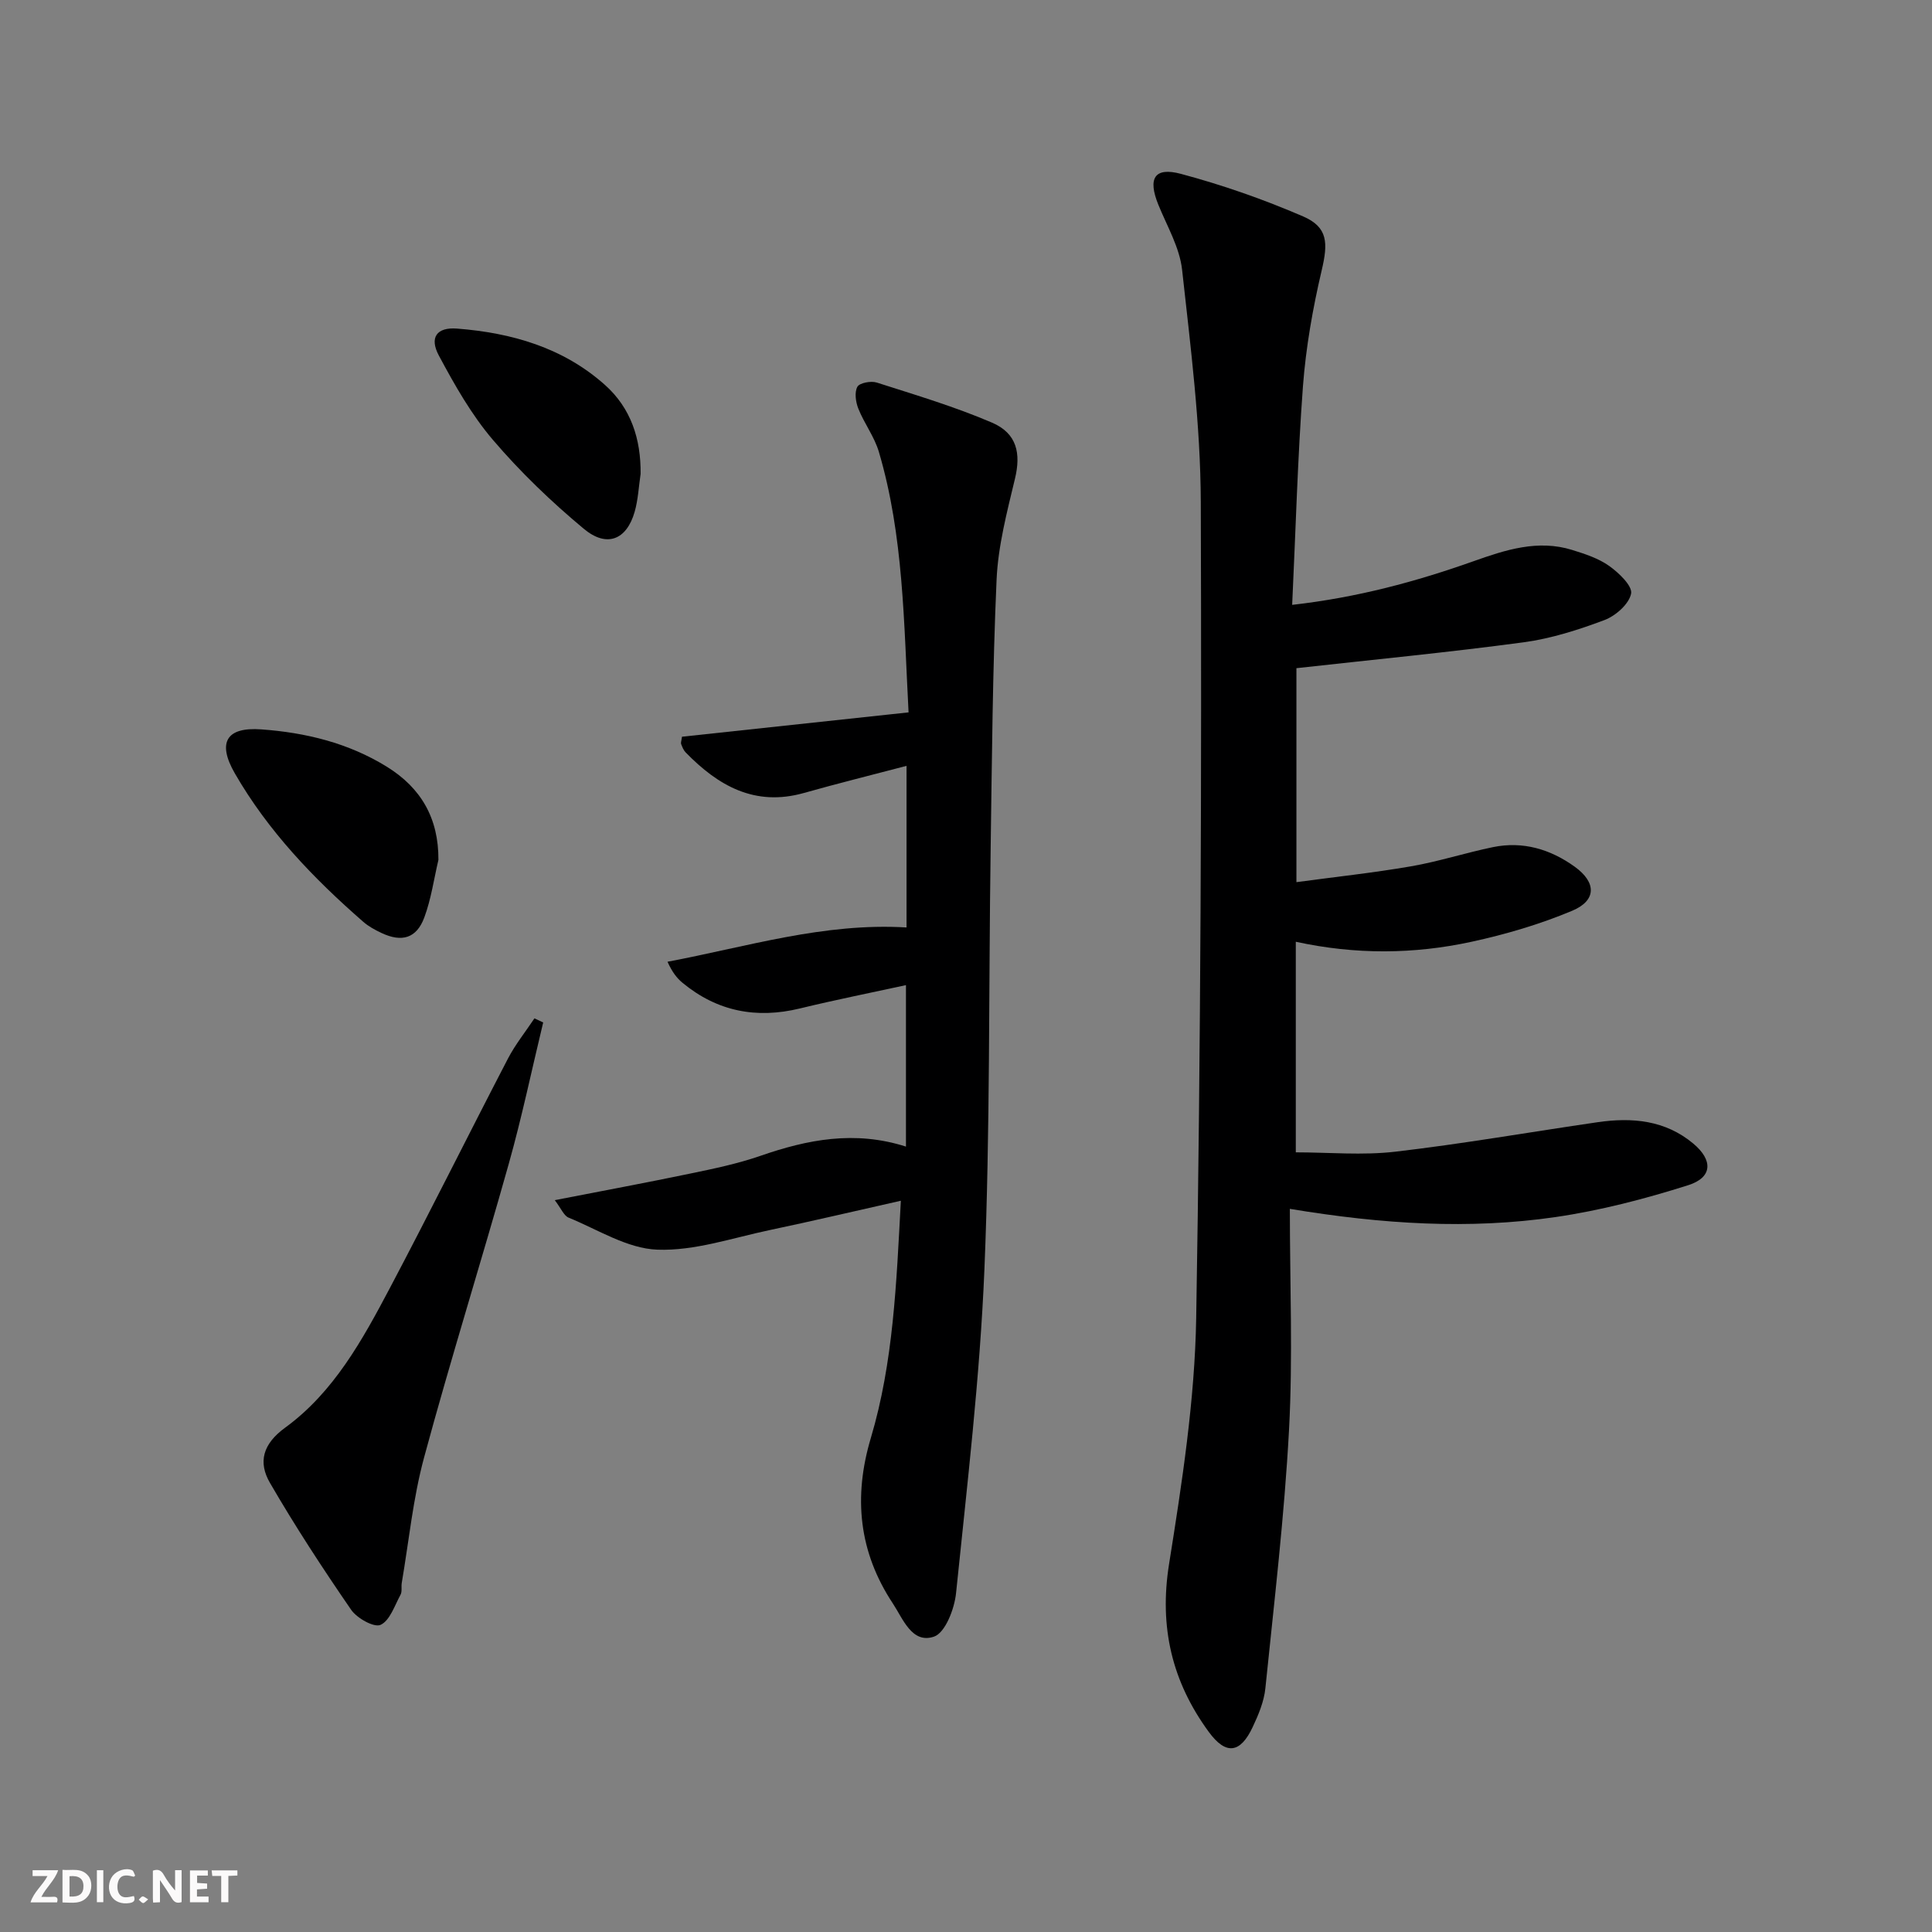 <svg enable-background="new 0 0 400 400" viewBox="0 0 400 400" xmlns="http://www.w3.org/2000/svg"><rect x="0" y="0" width="400" height="400" fill="#808080" stroke="none"/><g fill="#fbfafa"><path d="m37.59 393.81c-.92.31-1.52.05-2-.78-.7-1.2-1.52-2.34-2.47-3.78v4.59c-.55.03-.95.05-1.41.07-.03-.37-.06-.64-.06-.91 0-1.91 0-3.81 0-5.7 1.13-.41 1.77-.03 2.29.91.62 1.11 1.38 2.14 2.31 3.19v-4.2h1.35v6.61z"/><path d="m12.94 393.88v-6.75c1.9.19 3.93-.54 5.37 1.29.8 1.01.78 2.88.03 3.97-1.37 1.97-3.4 1.51-5.4 1.49m1.45-1.22c2.04.12 2.92-.58 2.89-2.21-.03-1.51-.98-2.19-2.89-2z"/><path d="m11.81 393.87h-5.49c.68-2.18 2.47-3.48 3.51-5.45h-3.08v-1.21h5.29c-.71 2.13-2.44 3.48-3.47 5.51.86 0 1.63.04 2.39-.01.79-.05 1.14.21.85 1.16"/><path d="m39.33 393.86v-6.61h3.7v1.07h-2.22v1.52c.68.04 1.34.09 2.07.13v1.07c-.72.05-1.38.09-2.1.14v1.48h2.4v1.19h-3.85z"/><path d="m27.71 388.56c-1.15-.3-2.46-.61-3.1.64-.37.73-.41 1.93-.06 2.67.63 1.35 1.99.93 3.17.68.35.94-.01 1.32-.93 1.46-1.62.25-3.05-.27-3.76-1.48-.73-1.25-.6-3.03.31-4.17.88-1.11 2.71-1.7 4-1.16.32.13.44.74.65 1.12-.1.08-.19.16-.28.24"/><path d="m49.15 387.24v1.07c-.59.02-1.17.05-1.87.08v5.44h-1.48v-5.44h-1.85c-.05-.4-.08-.73-.13-1.15z"/><path d="m20.06 387.21h1.33v6.62h-1.33z"/><path d="m30.68 393.25c-.49.38-.8.79-1.05.76-.32-.05-.6-.45-.9-.7.26-.24.51-.64.8-.67.29-.04.62.3 1.15.61"/></g><path d="m267.53 125.23c13.57-1.54 25.66-4.82 37.56-9.04 6.59-2.34 13.31-4.54 20.41-2.33 2.67.83 5.47 1.74 7.69 3.33 1.99 1.42 4.83 4.14 4.51 5.72-.43 2.16-3.21 4.6-5.52 5.47-5.4 2.03-11.04 3.83-16.73 4.6-15.45 2.08-30.98 3.57-47.04 5.36v44.3c7.88-1.07 15.86-1.92 23.74-3.28 5.71-.99 11.27-2.8 16.95-3.97 6.22-1.28 11.92.44 16.95 4.07 4.49 3.24 4.51 6.98-.54 9.1-6.67 2.8-13.74 4.88-20.83 6.42-11.95 2.6-24.05 2.69-36.4 0v43.6c6.83 0 13.82.66 20.64-.14 14-1.63 27.9-4.07 41.85-6.1 7.13-1.04 14-.43 19.8 4.42 4.12 3.44 4 7.02-1.04 8.62-8.96 2.84-18.18 5.24-27.47 6.6-17.86 2.6-35.77 1.49-55.01-1.7 0 15.52.64 30.66-.17 45.73-.96 17.88-3.08 35.71-4.9 53.54-.28 2.74-1.43 5.48-2.62 8.01-2.57 5.49-5.56 5.84-9.09 1.02-7.62-10.4-10.31-21.7-8.23-34.75 2.69-16.87 5.33-33.93 5.62-50.95.95-56.29 1.14-112.6.95-168.91-.05-16.05-2.11-32.12-3.87-48.12-.51-4.62-3.12-9.03-4.92-13.47-2.21-5.44-.84-7.86 4.69-6.38 8.6 2.3 17.1 5.27 25.27 8.8 5.19 2.24 5.19 5.53 3.86 11.18-1.85 7.88-3.27 15.94-3.88 24-1.1 14.86-1.5 29.8-2.23 45.25z" fill="#000001"/><path d="m186.51 248.6c-9.44 2.12-18.24 4.2-27.09 6.06-7.76 1.63-15.62 4.36-23.34 4.07-6.21-.23-12.31-4.16-18.37-6.64-.97-.4-1.51-1.85-2.85-3.61 9.99-1.95 19.05-3.63 28.07-5.51 4.87-1.01 9.78-2.03 14.46-3.65 9.78-3.4 19.57-5.32 30.18-1.93 0-11.34 0-22.2 0-33.43-7.43 1.62-14.73 3.07-21.96 4.83-9.02 2.19-17.12.61-24.29-5.3-1.19-.98-2.16-2.24-3.12-4.37 16.46-3.1 32.38-8.13 49.49-7.1 0-11.19 0-21.96 0-33.46-7.26 1.91-14.29 3.65-21.26 5.62-10.15 2.86-17.75-1.49-24.48-8.41-.44-.45-.69-1.11-.93-1.72-.1-.27.06-.64.18-1.52 15.4-1.65 30.94-3.33 46.91-5.04-.99-18.57-1.01-36.55-6.15-53.94-.92-3.12-3.03-5.88-4.25-8.94-.55-1.38-.83-3.38-.2-4.53.44-.81 2.81-1.26 4-.88 8.03 2.57 16.15 4.99 23.87 8.3 5.2 2.23 6.01 6.4 4.76 11.6-1.65 6.9-3.5 13.91-3.81 20.94-.83 18.62-.96 37.28-1.23 55.92-.42 28.97-.09 57.97-1.29 86.91-.93 22.37-3.59 44.68-5.87 66.97-.33 3.26-2.24 8.22-4.57 9.01-4.55 1.54-6.41-3.68-8.51-6.86-7.04-10.64-8.23-21.99-4.56-34.28 4.67-15.69 5.29-31.96 6.21-49.11z" fill="#000001"/><path d="m112.46 211.69c-2.36 9.77-4.41 19.62-7.13 29.28-5.7 20.3-12.03 40.44-17.53 60.79-2.29 8.45-3.14 17.29-4.62 25.96-.14.82.11 1.79-.26 2.46-1.22 2.24-2.2 5.35-4.13 6.23-1.34.61-4.88-1.37-6.09-3.12-5.89-8.56-11.6-17.29-16.81-26.28-2.47-4.26-1.52-8.03 3.15-11.43 10.06-7.33 16-18.16 21.68-28.91 8.32-15.74 16.23-31.69 24.44-47.49 1.53-2.94 3.65-5.57 5.49-8.34.61.29 1.21.57 1.81.85z" fill="#000001"/><path d="m90.77 178.03c-.94 3.99-1.51 8.13-2.93 11.94-1.6 4.3-4.63 5.17-8.82 3.21-1.34-.63-2.7-1.36-3.81-2.33-10.31-8.99-19.72-18.8-26.6-30.75-3.66-6.37-1.77-9.62 5.48-9.09 9.17.66 18.04 2.81 25.98 7.72 7.09 4.38 10.75 10.66 10.7 19.3z" fill="#000001"/><path d="m132.63 98.12c-.39 2.62-.51 5.31-1.23 7.84-1.65 5.78-5.74 7.51-10.52 3.53-6.73-5.6-13.14-11.75-18.82-18.41-4.46-5.22-7.94-11.38-11.2-17.47-2-3.73-.45-5.91 3.77-5.58 11.28.88 21.93 3.92 30.59 11.64 5.42 4.82 7.49 11.23 7.41 18.45z" fill="#000001"/></svg>